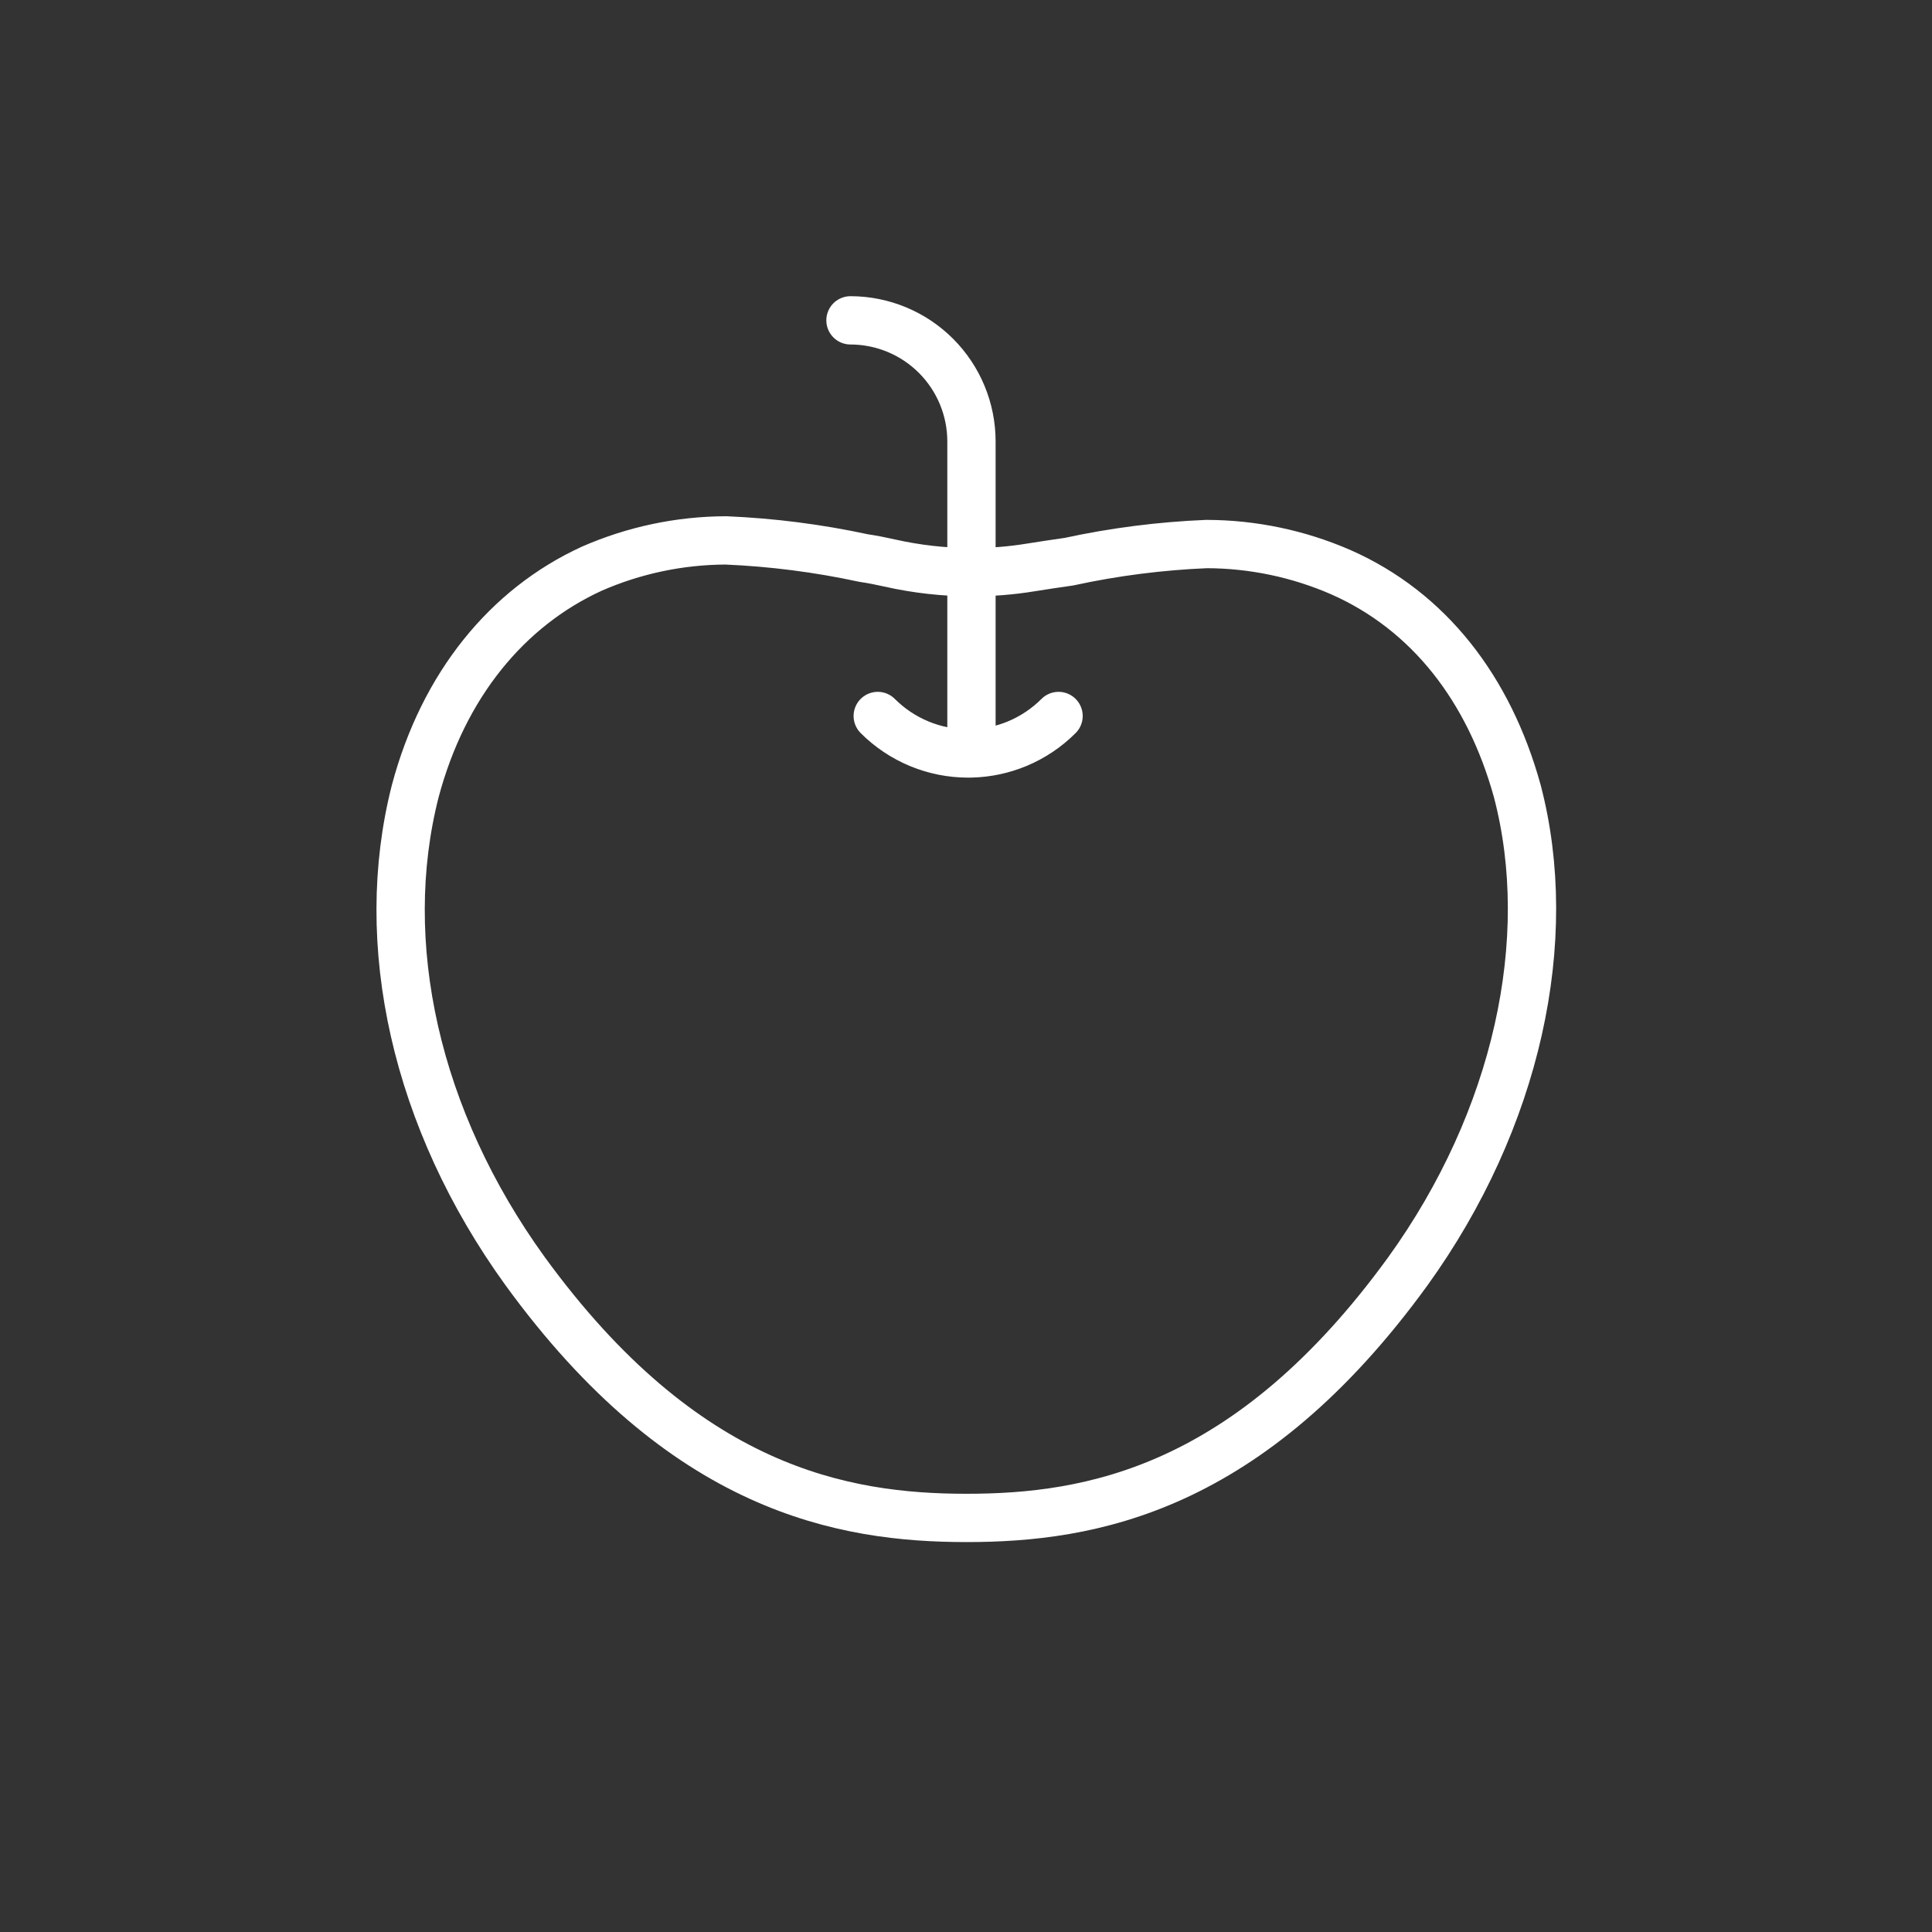 <svg width="120" height="120" viewBox="0 0 120 120" fill="none" xmlns="http://www.w3.org/2000/svg">
<rect x="0" y="0" width="120" height="120" fill="#333333" stroke="none"/>
<path d="M52.825 19.897C54.818 19.899 56.729 20.693 58.138 22.103C59.547 23.514 60.339 25.426 60.339 27.419V46.797M65.749 44.471C65.012 45.209 64.137 45.795 63.173 46.195C62.273 46.568 61.312 46.772 60.339 46.797M54.518 44.471C55.255 45.209 56.13 45.795 57.094 46.195C58.057 46.594 59.09 46.8 60.133 46.8C60.202 46.8 60.27 46.799 60.339 46.797M25.793 49.133C27.543 42.562 31.493 37.733 36.758 35.322C39.384 34.173 42.219 33.575 45.086 33.565C47.963 33.687 50.825 34.054 53.64 34.661C54.188 34.742 54.712 34.847 55.252 34.968C56.927 35.347 58.639 35.539 60.356 35.54C61.59 35.541 62.822 35.442 64.04 35.242C64.782 35.121 65.556 35.008 66.394 34.887C69.209 34.276 72.071 33.91 74.948 33.791C77.817 33.799 80.654 34.394 83.284 35.54C88.758 37.959 92.491 42.796 94.241 49.133C96.659 58.348 94.241 69.53 87.444 78.963C77.576 92.564 67.716 94.281 60.033 94.281C52.35 94.281 42.49 92.531 32.622 78.963C25.793 69.522 23.383 58.566 25.793 49.133Z" stroke="white" stroke-width="3" stroke-linecap="round" stroke-linejoin="round"/>
</svg>
